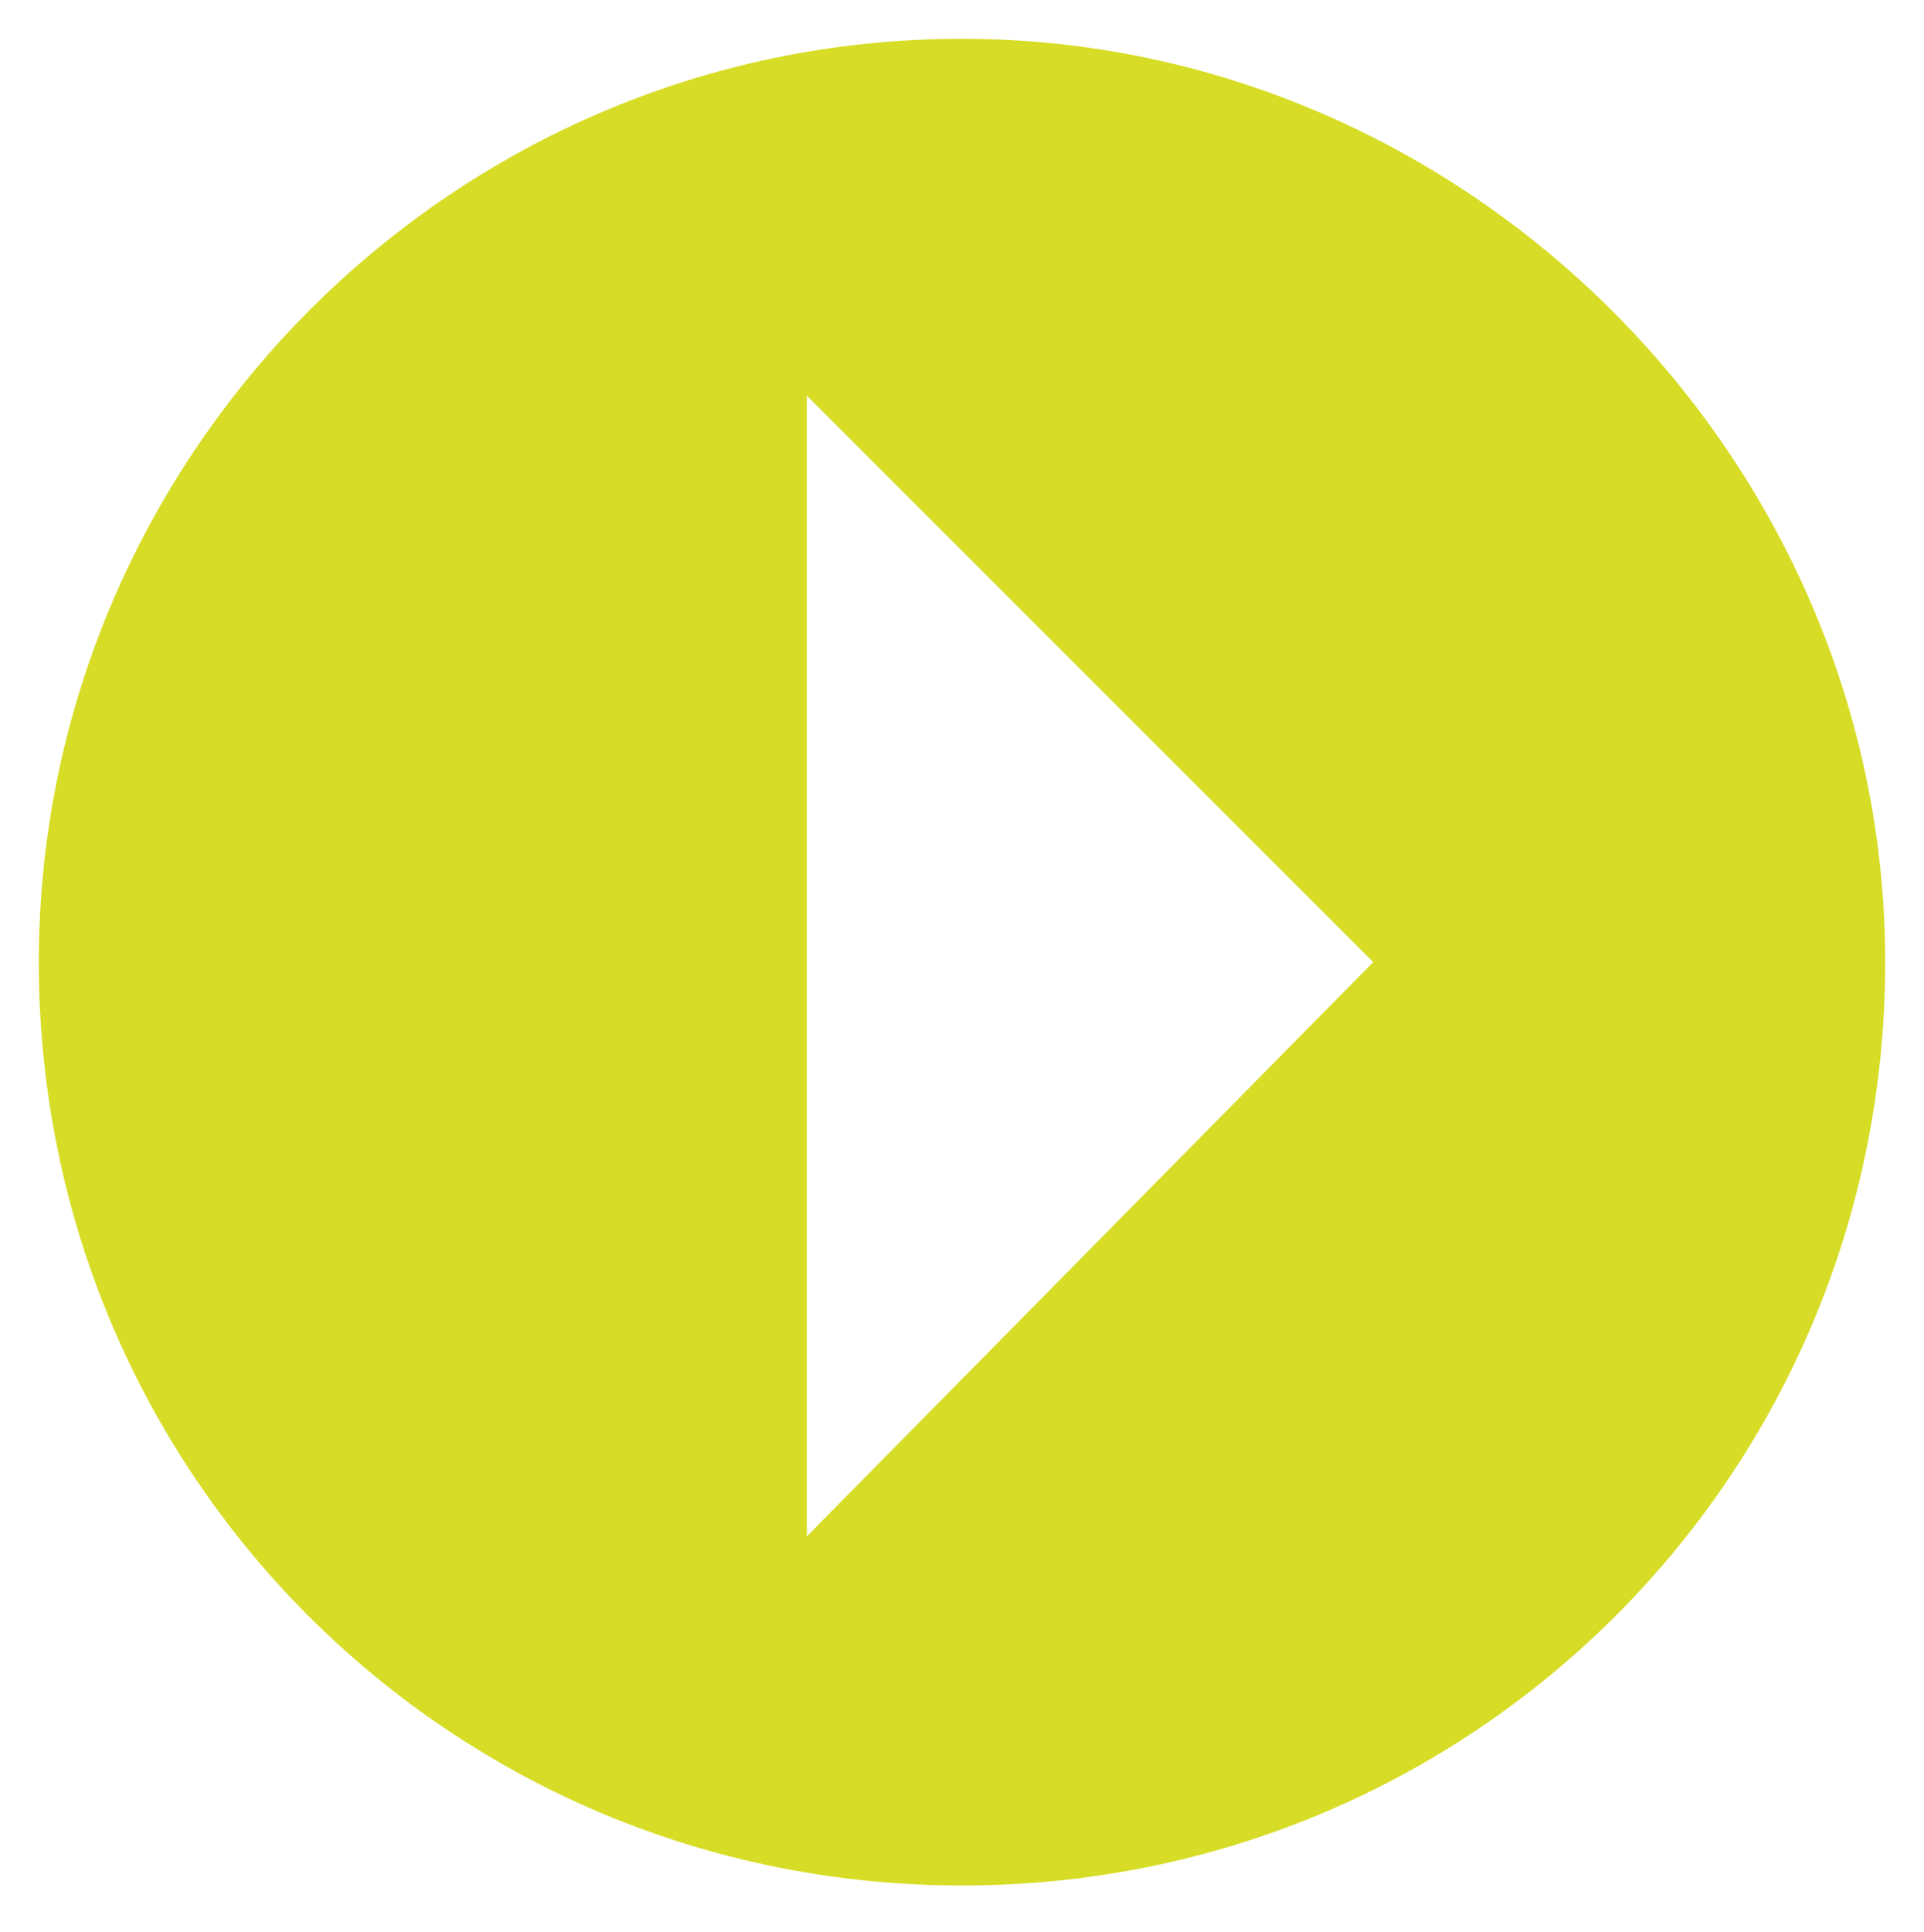 <?xml version="1.0" encoding="utf-8"?>
<!-- Generator: Adobe Illustrator 27.9.5, SVG Export Plug-In . SVG Version: 9.03 Build 54986)  -->
<svg version="1.1" id="Layer_1" xmlns="http://www.w3.org/2000/svg" xmlns:xlink="http://www.w3.org/1999/xlink" x="0px" y="0px"
	 viewBox="0 0 24.8 24.9" style="enable-background:new 0 0 24.8 24.9;" xml:space="preserve">
<style type="text/css">
	.st0{fill:#D7DD26;}
</style>
<path class="st0" d="M12.4,0.5C5.8,0.5,0.5,5.9,0.5,12.4c0,6.6,5.3,11.9,11.9,11.9c6.6,0,11.9-5.3,11.9-11.9
	C24.3,5.9,18.9,0.5,12.4,0.5z M10.4,19.8L10.4,19.8l0-14.7l0,0l7.3,7.3L10.4,19.8z"/>
</svg>
